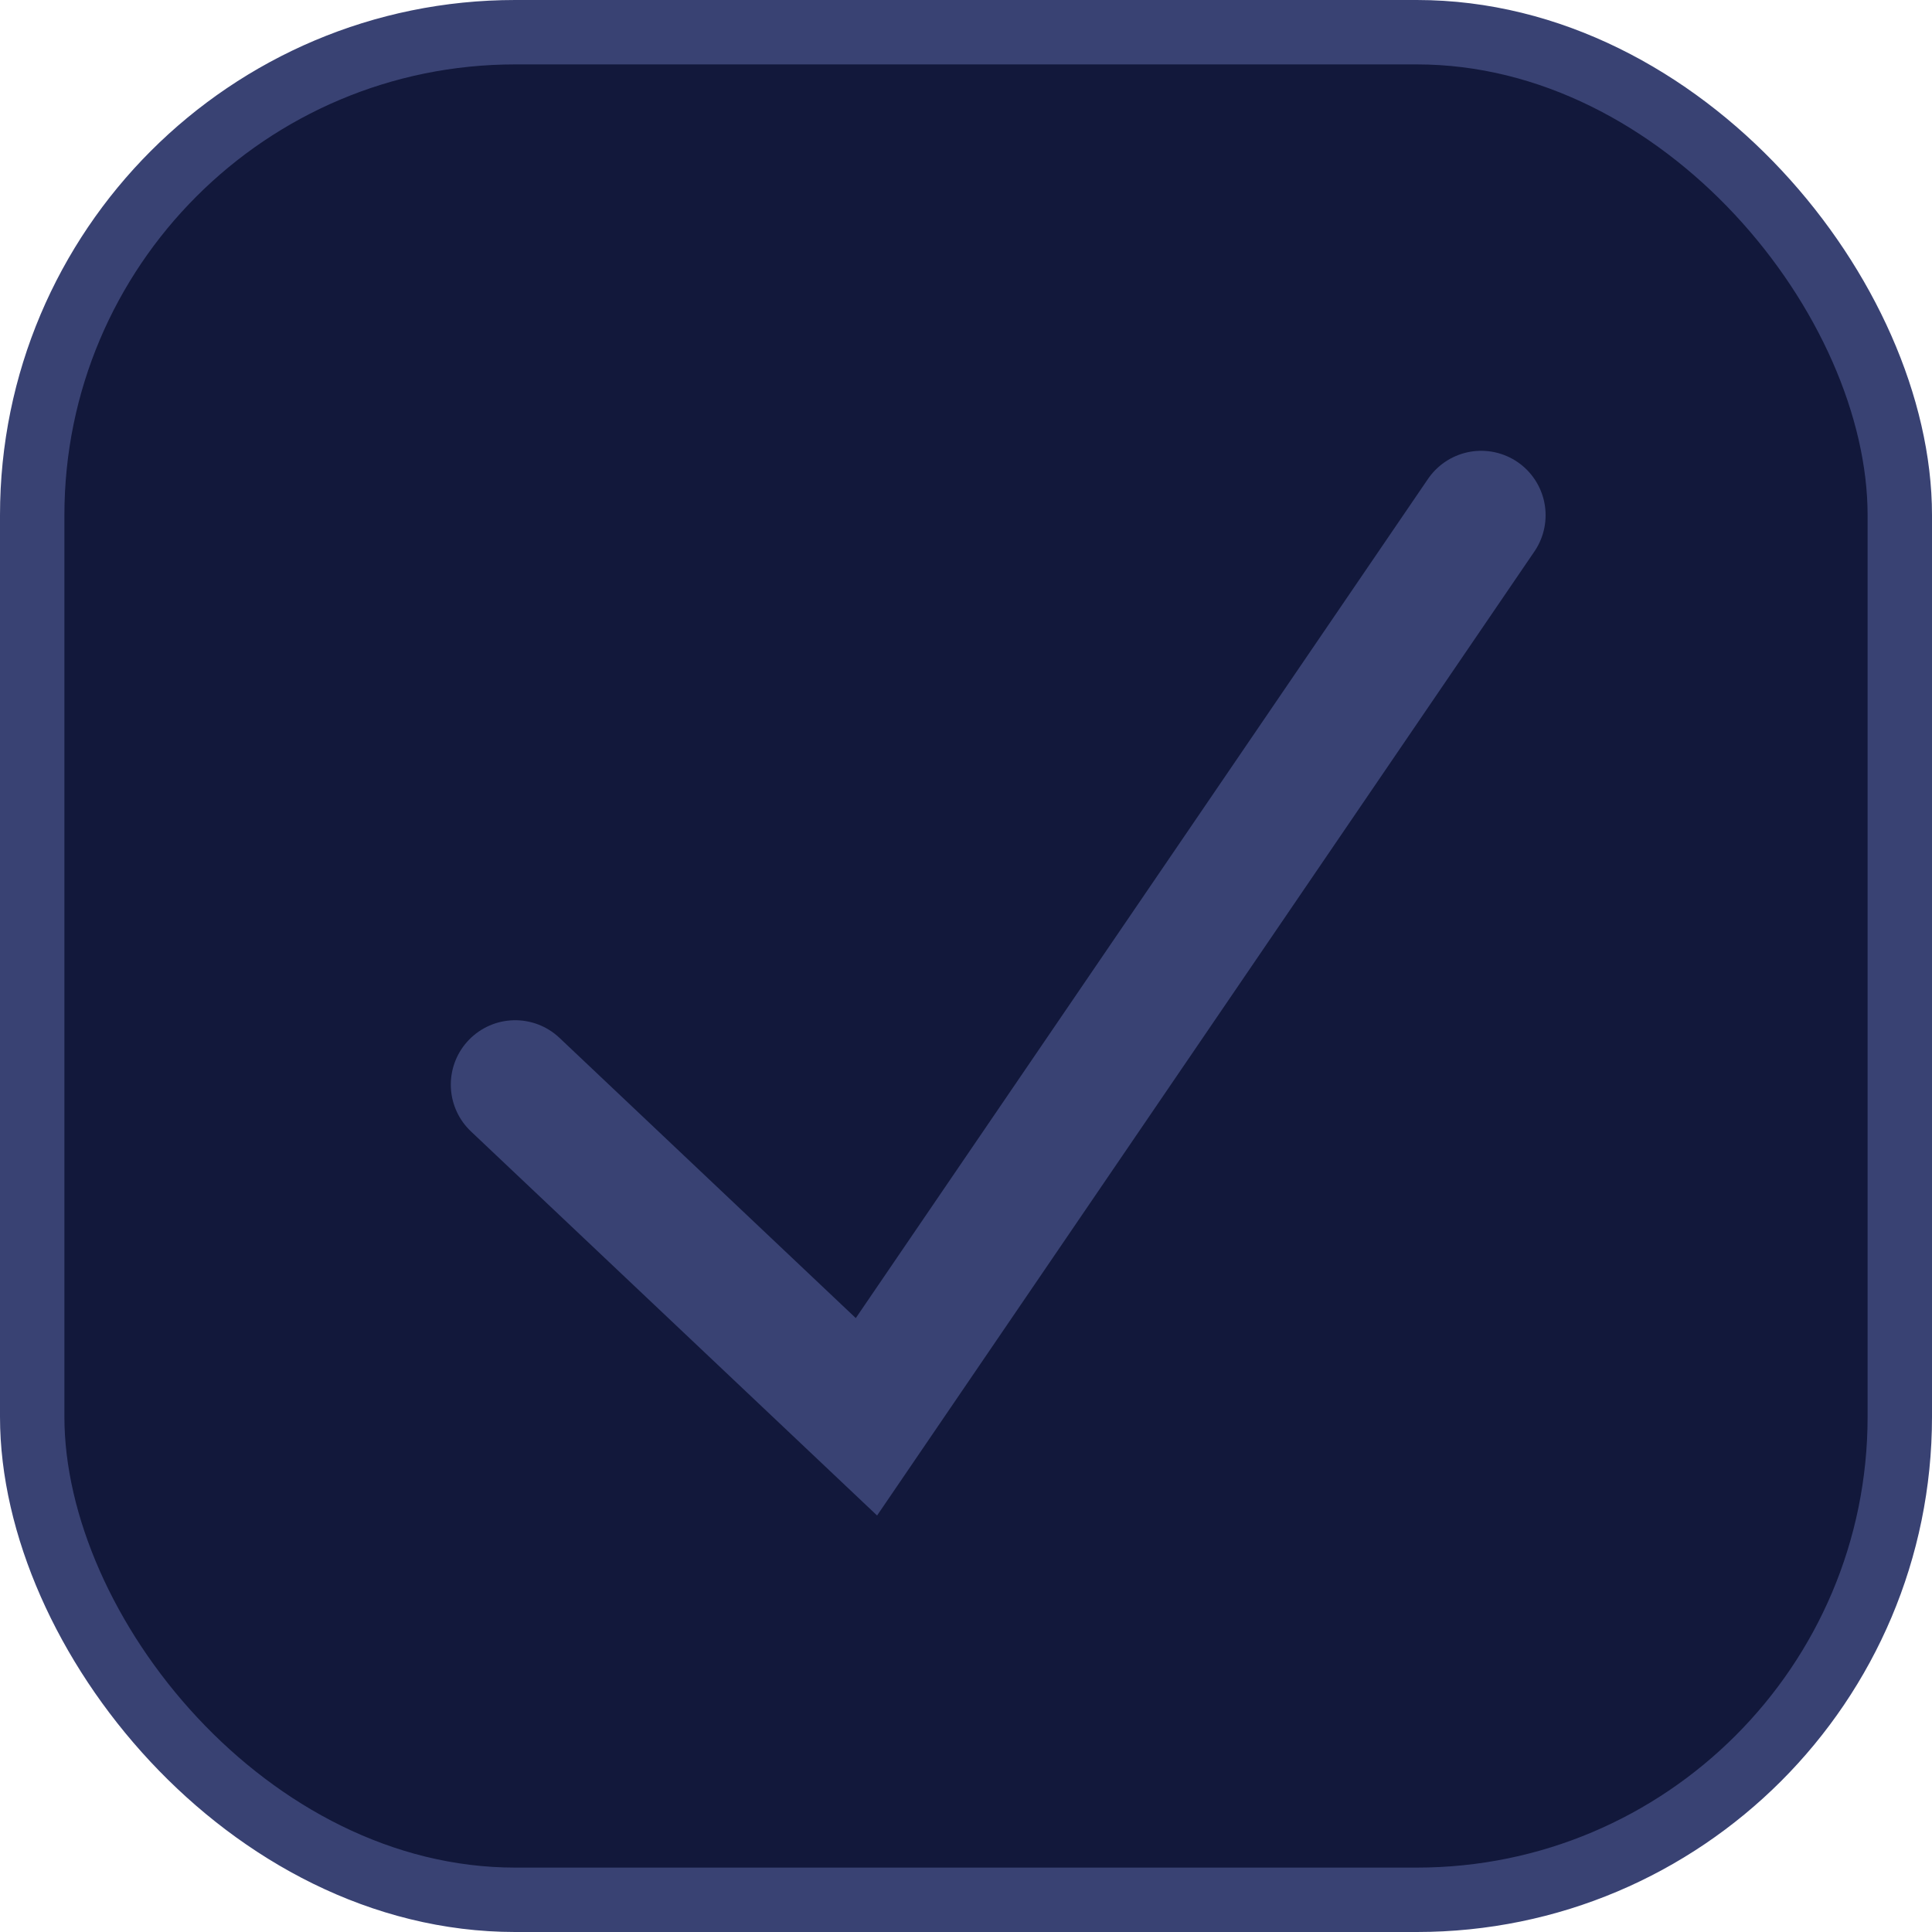 <svg width="30" height="30" viewBox="0 0 30 30" fill="none" xmlns="http://www.w3.org/2000/svg"><rect x="0.5" y="0.5" width="29" height="29" rx="7.5" fill="#12183B" stroke="#394273"/><path d="M23 8L13.454 22L8 16.842" stroke="#394273" stroke-width="2" stroke-linecap="round"/></svg>